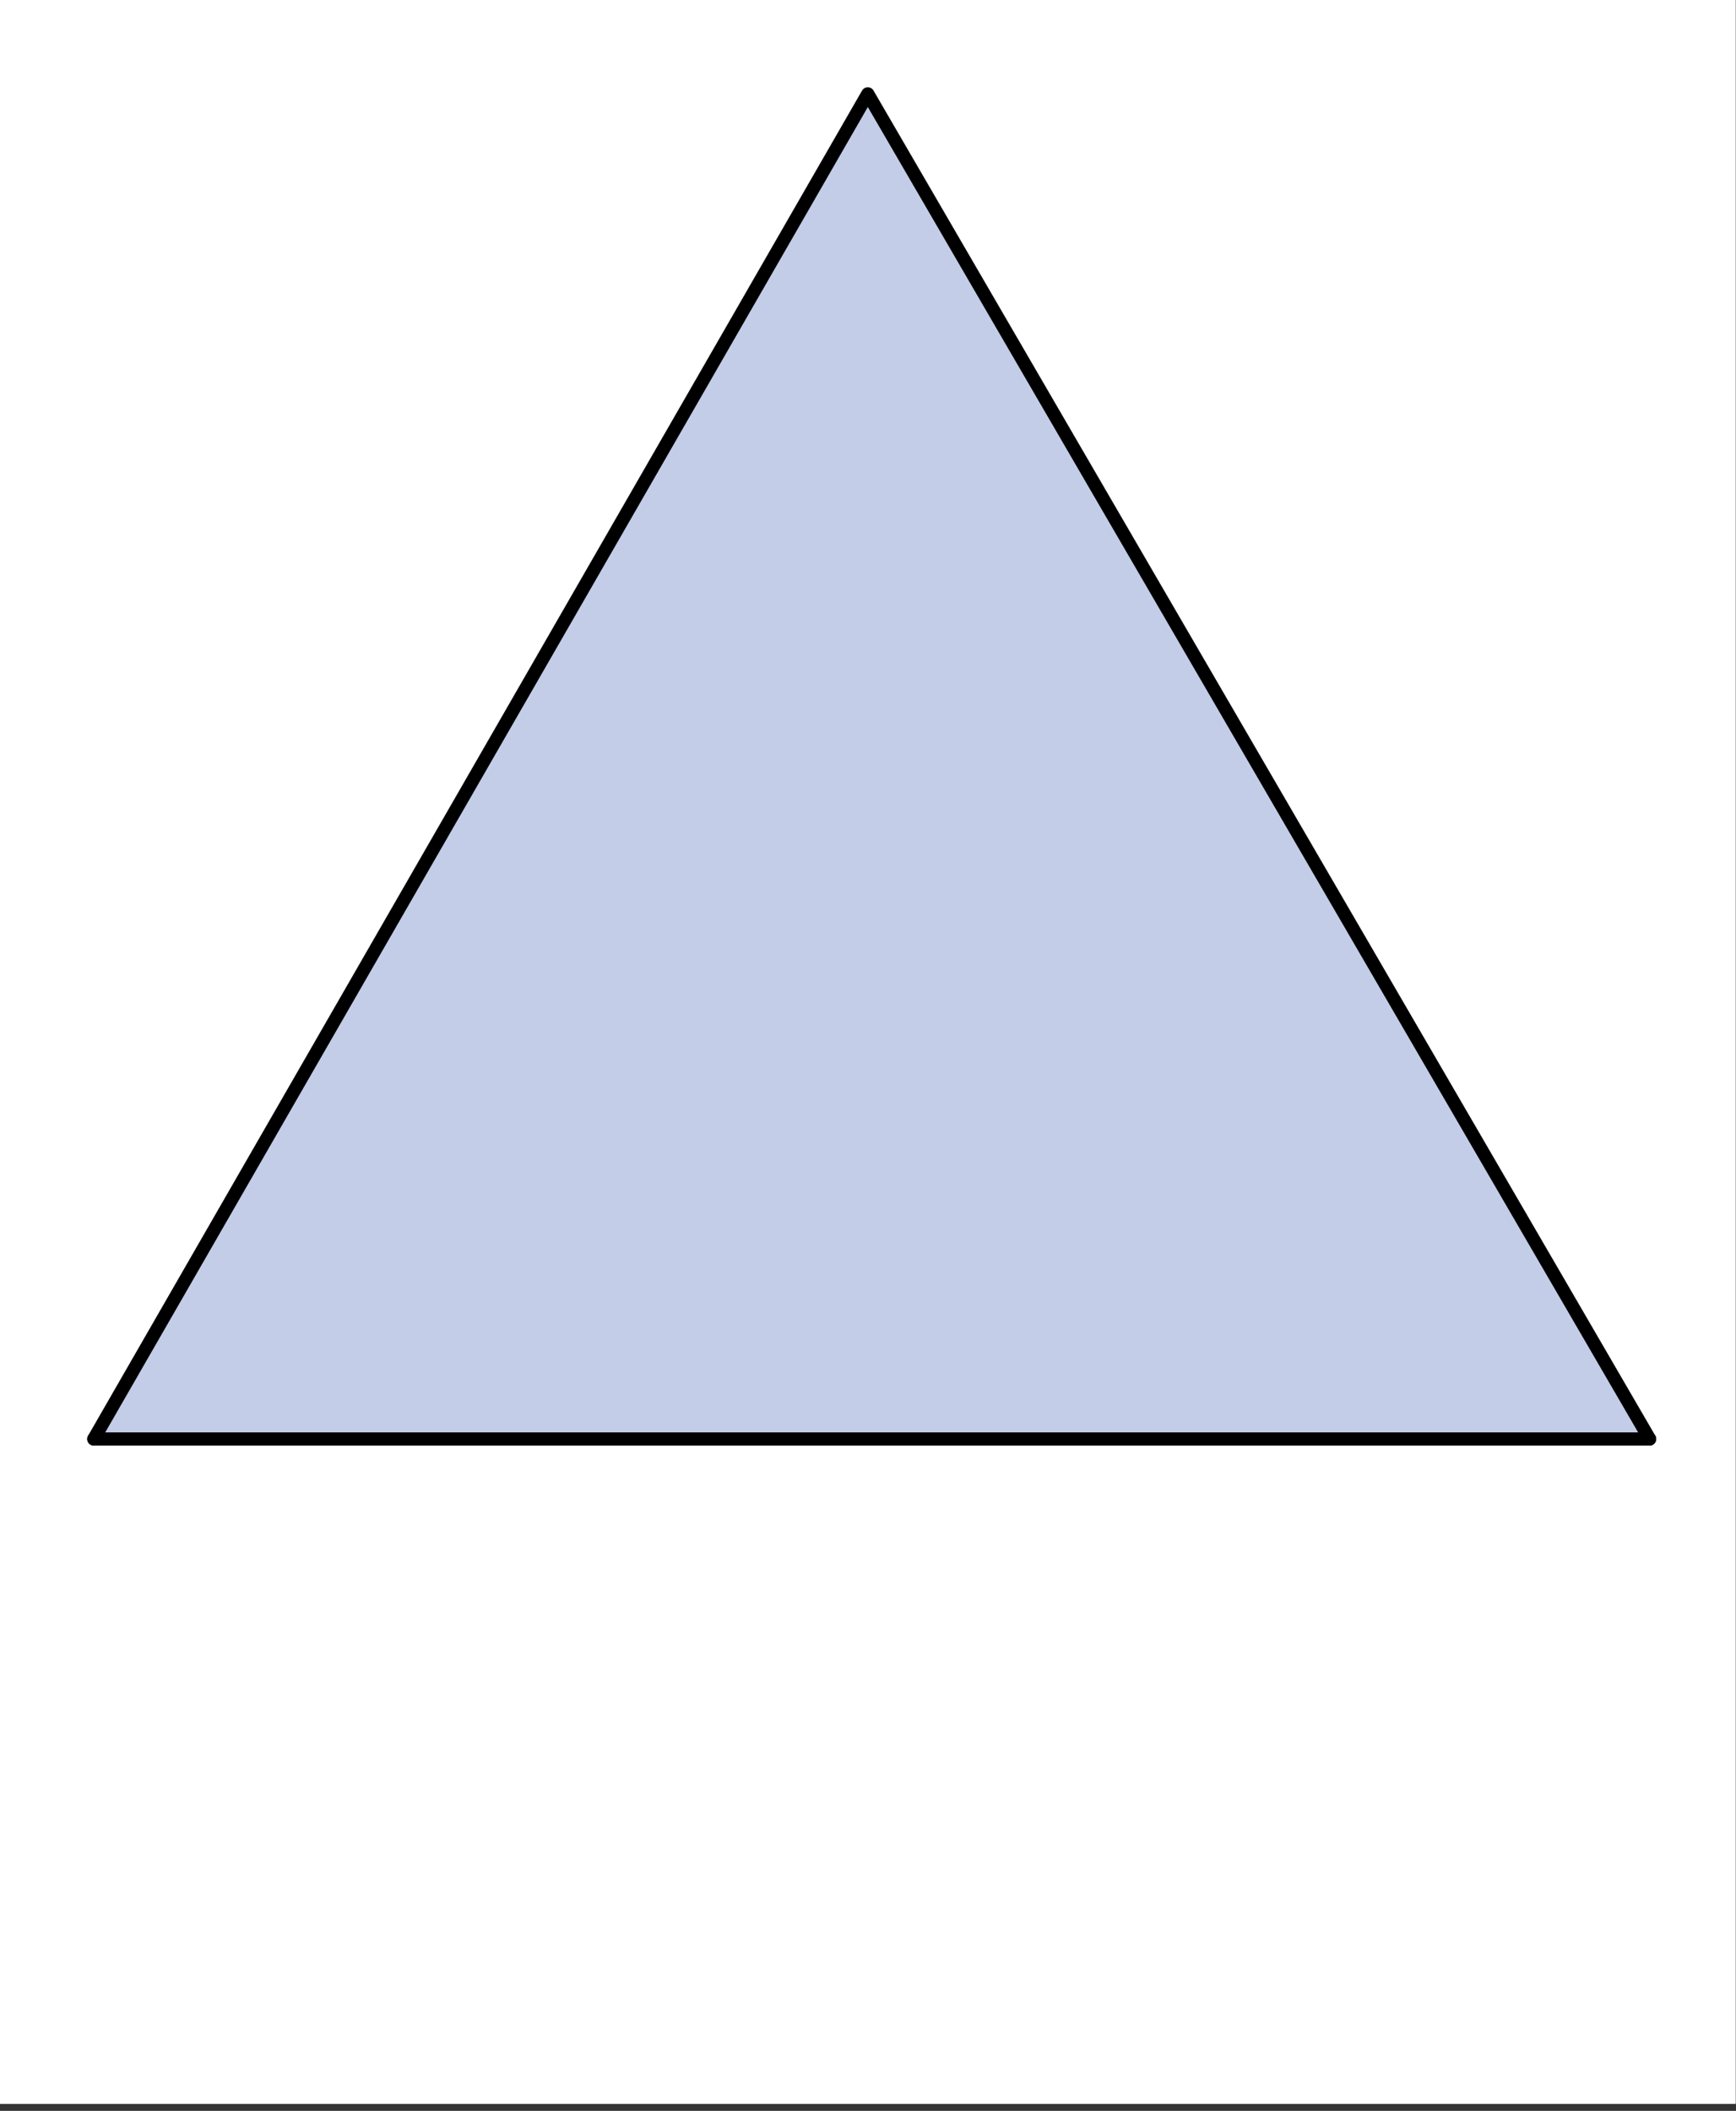 <svg xmlns="http://www.w3.org/2000/svg" width="222.72" height="270.72" viewBox="0 0 167.04 203.04"><rect x="0" y="0" width="167.04" height="203.04" fill="#333333" stroke="none"/><defs><clipPath id="a"><path d="M0 0h167v202.355H0zm0 0"/></clipPath></defs><g clip-path="url(#a)" fill="#fff"><path d="M0 0h167v203.86H0zm0 0"/><path d="M0 0h167.754v203.86H0zm0 0"/></g><path d="M8.984 138.668H158.73L83.86 8.984zm0 0" fill="#c3cde8"/><path d="M158.727 138.414L83.5 9.027M83.5 9.027L9.027 138.414" fill="red" stroke-width="1.27" stroke-linecap="round" stroke="#000"/><path d="M9.027 138.414h149.7" fill="none" stroke-width="1.27" stroke-linecap="round" stroke="#000"/></svg>